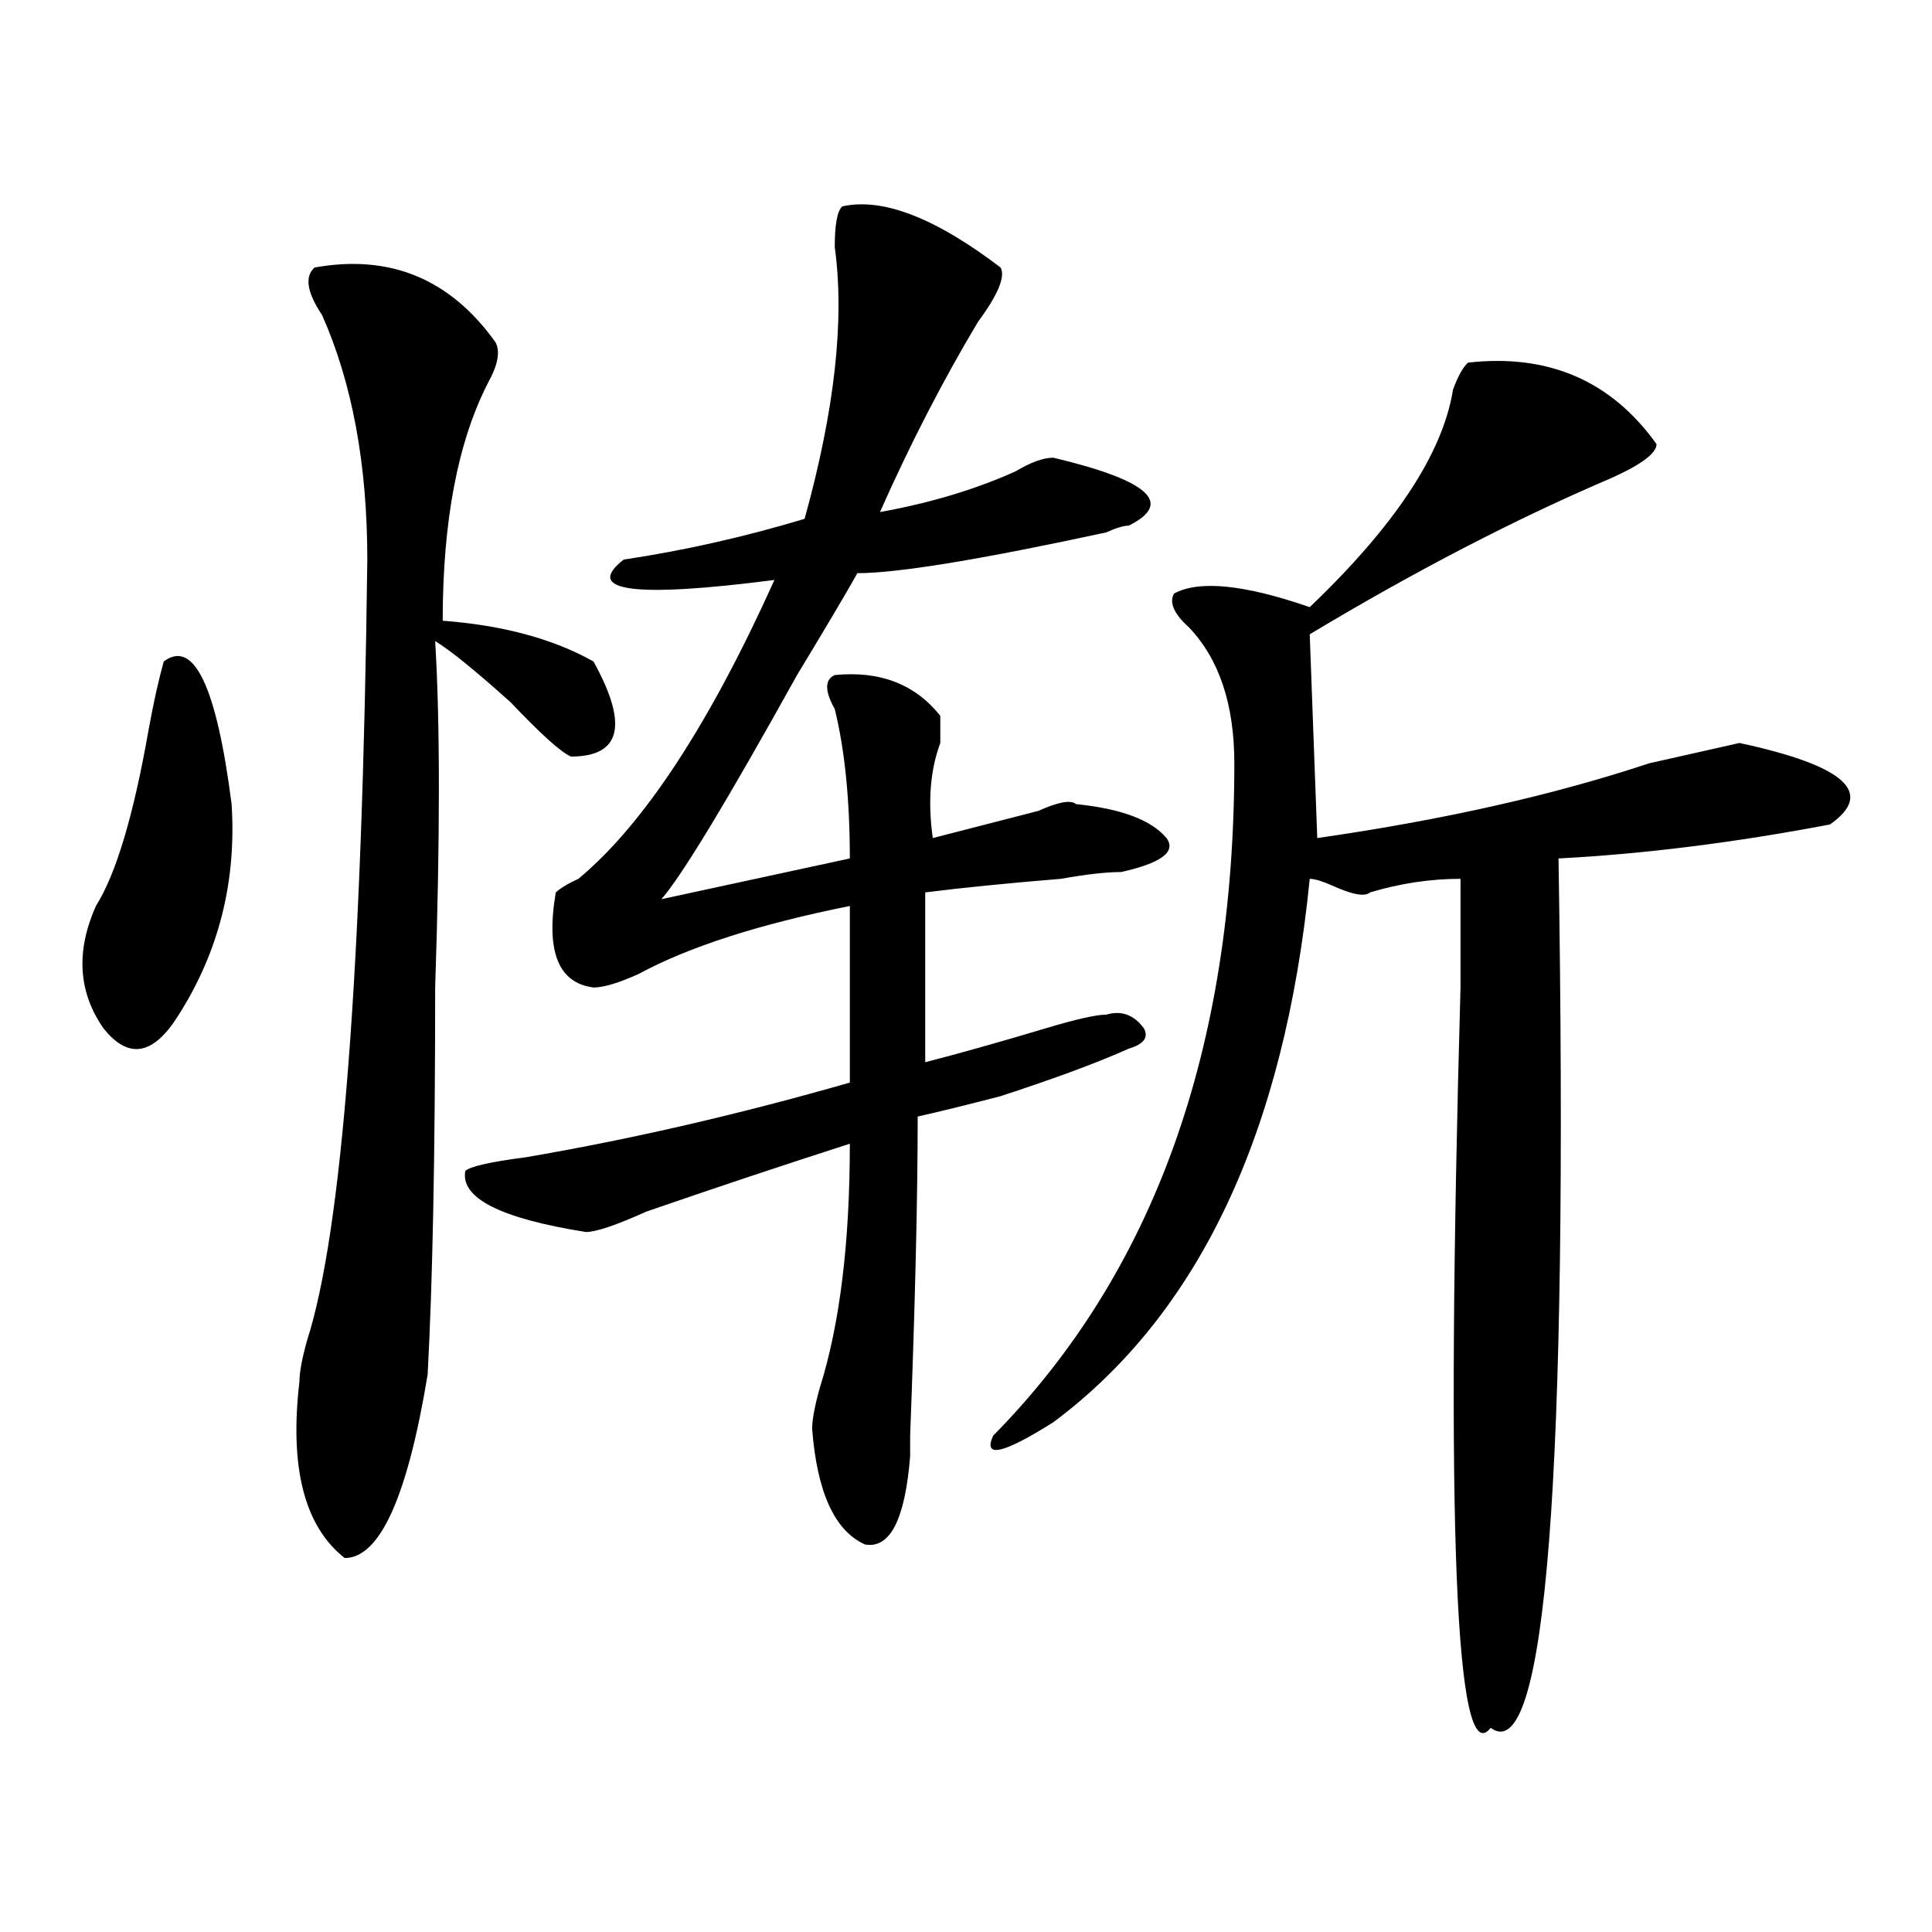 <?xml version="1.0" encoding="utf-8"?>
<!-- Generator: Adobe Illustrator 16.0.0, SVG Export Plug-In . SVG Version: 6.00 Build 0)  -->
<!DOCTYPE svg PUBLIC "-//W3C//DTD SVG 1.1//EN" "http://www.w3.org/Graphics/SVG/1.1/DTD/svg11.dtd">
<svg version="1.1" id="图层_1" xmlns="http://www.w3.org/2000/svg" xmlns:xlink="http://www.w3.org/1999/xlink" x="0px" y="0px"
	 width="1000px" height="1000px" viewBox="0 0 1000 1000" enable-background="new 0 0 1000 1000" xml:space="preserve">
<path d="M84.754,342.375c15.609-11.7,27.316,12.909,35.121,73.828c2.562,39.88-6.524,76.19-27.316,108.984
	c-13.048,21.094-26.036,23.456-39.023,7.031c-13.048-18.731-14.329-39.825-3.902-63.281c10.366-16.37,19.512-46.856,27.316-91.406
	C79.511,363.469,82.132,351.769,84.754,342.375z M162.801,138.469c39.023-7.031,70.242,5.878,93.656,38.672
	c2.562,4.724,1.28,11.755-3.902,21.094c-15.609,30.487-23.414,71.521-23.414,123.047c31.219,2.362,57.194,9.394,78.047,21.094
	c18.171,32.849,14.269,49.219-11.707,49.219c-5.243-2.308-15.609-11.7-31.219-28.125c-18.231-16.37-31.219-26.917-39.023-31.641
	c2.562,42.188,2.562,101.953,0,179.297c0,86.737-1.341,153.534-3.902,200.391c-10.427,63.281-24.755,94.922-42.926,94.922
	c-20.853-16.37-28.657-46.856-23.414-91.406c0-4.669,1.28-11.7,3.902-21.094c18.171-56.25,28.597-190.997,31.219-404.297
	c0-49.219-7.805-91.406-23.414-126.563C158.898,151.378,157.558,143.192,162.801,138.469z M435.965,106.828
	c20.792-4.669,48.108,5.878,81.949,31.641c2.561,4.724-1.342,14.063-11.707,28.125c-18.231,30.487-35.121,63.281-50.73,98.438
	c25.975-4.669,49.389-11.7,70.242-21.094c7.805-4.669,14.268-7.031,19.512-7.031c49.389,11.755,62.438,23.456,39.023,35.156
	c-2.622,0-6.524,1.208-11.707,3.516c-65.06,14.063-107.985,21.094-128.777,21.094c-5.244,9.394-15.609,26.972-31.219,52.734
	c-36.463,65.644-59.877,104.315-70.242,116.016l97.559-21.094c0-30.433-2.622-56.25-7.805-77.344
	c-5.244-9.339-5.244-15.216,0-17.578c23.414-2.308,41.584,4.724,54.633,21.094c0,4.724,0,9.394,0,14.063
	c-5.244,14.063-6.524,30.487-3.902,49.219c18.17-4.669,36.401-9.339,54.633-14.063c10.365-4.669,16.89-5.823,19.512-3.516
	c23.414,2.362,39.023,8.239,46.828,17.578c5.183,7.031-2.622,12.909-23.414,17.578c-7.805,0-18.231,1.208-31.219,3.516
	c-28.658,2.362-52.072,4.724-70.242,7.031v87.891c18.17-4.669,39.023-10.547,62.438-17.578c15.609-4.669,25.975-7.031,31.219-7.031
	c7.805-2.308,14.268,0,19.512,7.031c2.561,4.724,0,8.239-7.805,10.547c-15.609,7.031-37.743,15.271-66.34,24.609
	c-18.231,4.724-32.561,8.239-42.926,10.547c0,42.188-1.342,97.284-3.902,165.234c0-7.031,0-3.516,0,10.547
	c-2.622,32.849-10.427,48.065-23.414,45.703c-15.609-7.031-24.756-26.917-27.316-59.766c0-4.669,1.28-11.7,3.902-21.094
	c10.365-32.794,15.609-74.981,15.609-126.563c-36.463,11.755-71.584,23.456-105.363,35.156
	c-15.609,7.031-26.036,10.547-31.219,10.547c-44.267-7.031-65.06-17.578-62.438-31.641c2.562-2.308,12.987-4.669,31.219-7.031
	c54.633-9.339,110.546-22.247,167.801-38.672v-91.406c-46.828,9.394-83.291,21.094-109.266,35.156
	c-10.427,4.724-18.231,7.031-23.414,7.031c-18.231-2.308-24.755-18.731-19.512-49.219c2.562-2.308,6.464-4.669,11.707-7.031
	c33.779-28.125,67.62-79.651,101.461-154.688c-72.864,9.394-98.899,5.878-78.047-10.547c31.219-4.669,62.438-11.7,93.656-21.094
	c15.609-56.25,20.792-103.106,15.609-140.625C432.063,116.222,433.343,109.19,435.965,106.828z M759.859,187.688
	c41.584-4.669,74.145,9.394,97.559,42.188c0,4.724-7.805,10.547-23.414,17.578c-49.45,21.094-101.461,48.065-156.094,80.859
	l3.902,105.469c64.998-9.339,122.253-22.247,171.703-38.672c20.792-4.669,36.401-8.185,46.828-10.547
	c54.633,11.755,70.242,25.817,46.828,42.188c-49.45,9.394-96.278,15.271-140.484,17.578c5.183,321.13-6.524,471.094-35.121,450
	c-18.231,23.4-23.414-104.261-15.609-383.203c0-23.401,0-42.188,0-56.25c-15.609,0-31.219,2.362-46.828,7.031
	c-2.622,2.362-9.146,1.208-19.512-3.516c-5.244-2.308-9.146-3.516-11.707-3.516c-13.049,131.286-57.255,225-132.68,281.25
	c-26.036,16.425-36.463,18.786-31.219,7.031c83.229-84.375,124.875-200.391,124.875-348.047c0-30.433-7.805-53.888-23.414-70.313
	c-7.805-7.031-10.427-12.854-7.805-17.578c12.987-7.031,36.401-4.669,70.242,7.031c44.206-42.188,68.9-79.651,74.145-112.5
	C754.615,194.719,757.237,190.05,759.859,187.688z"/>
</svg>
